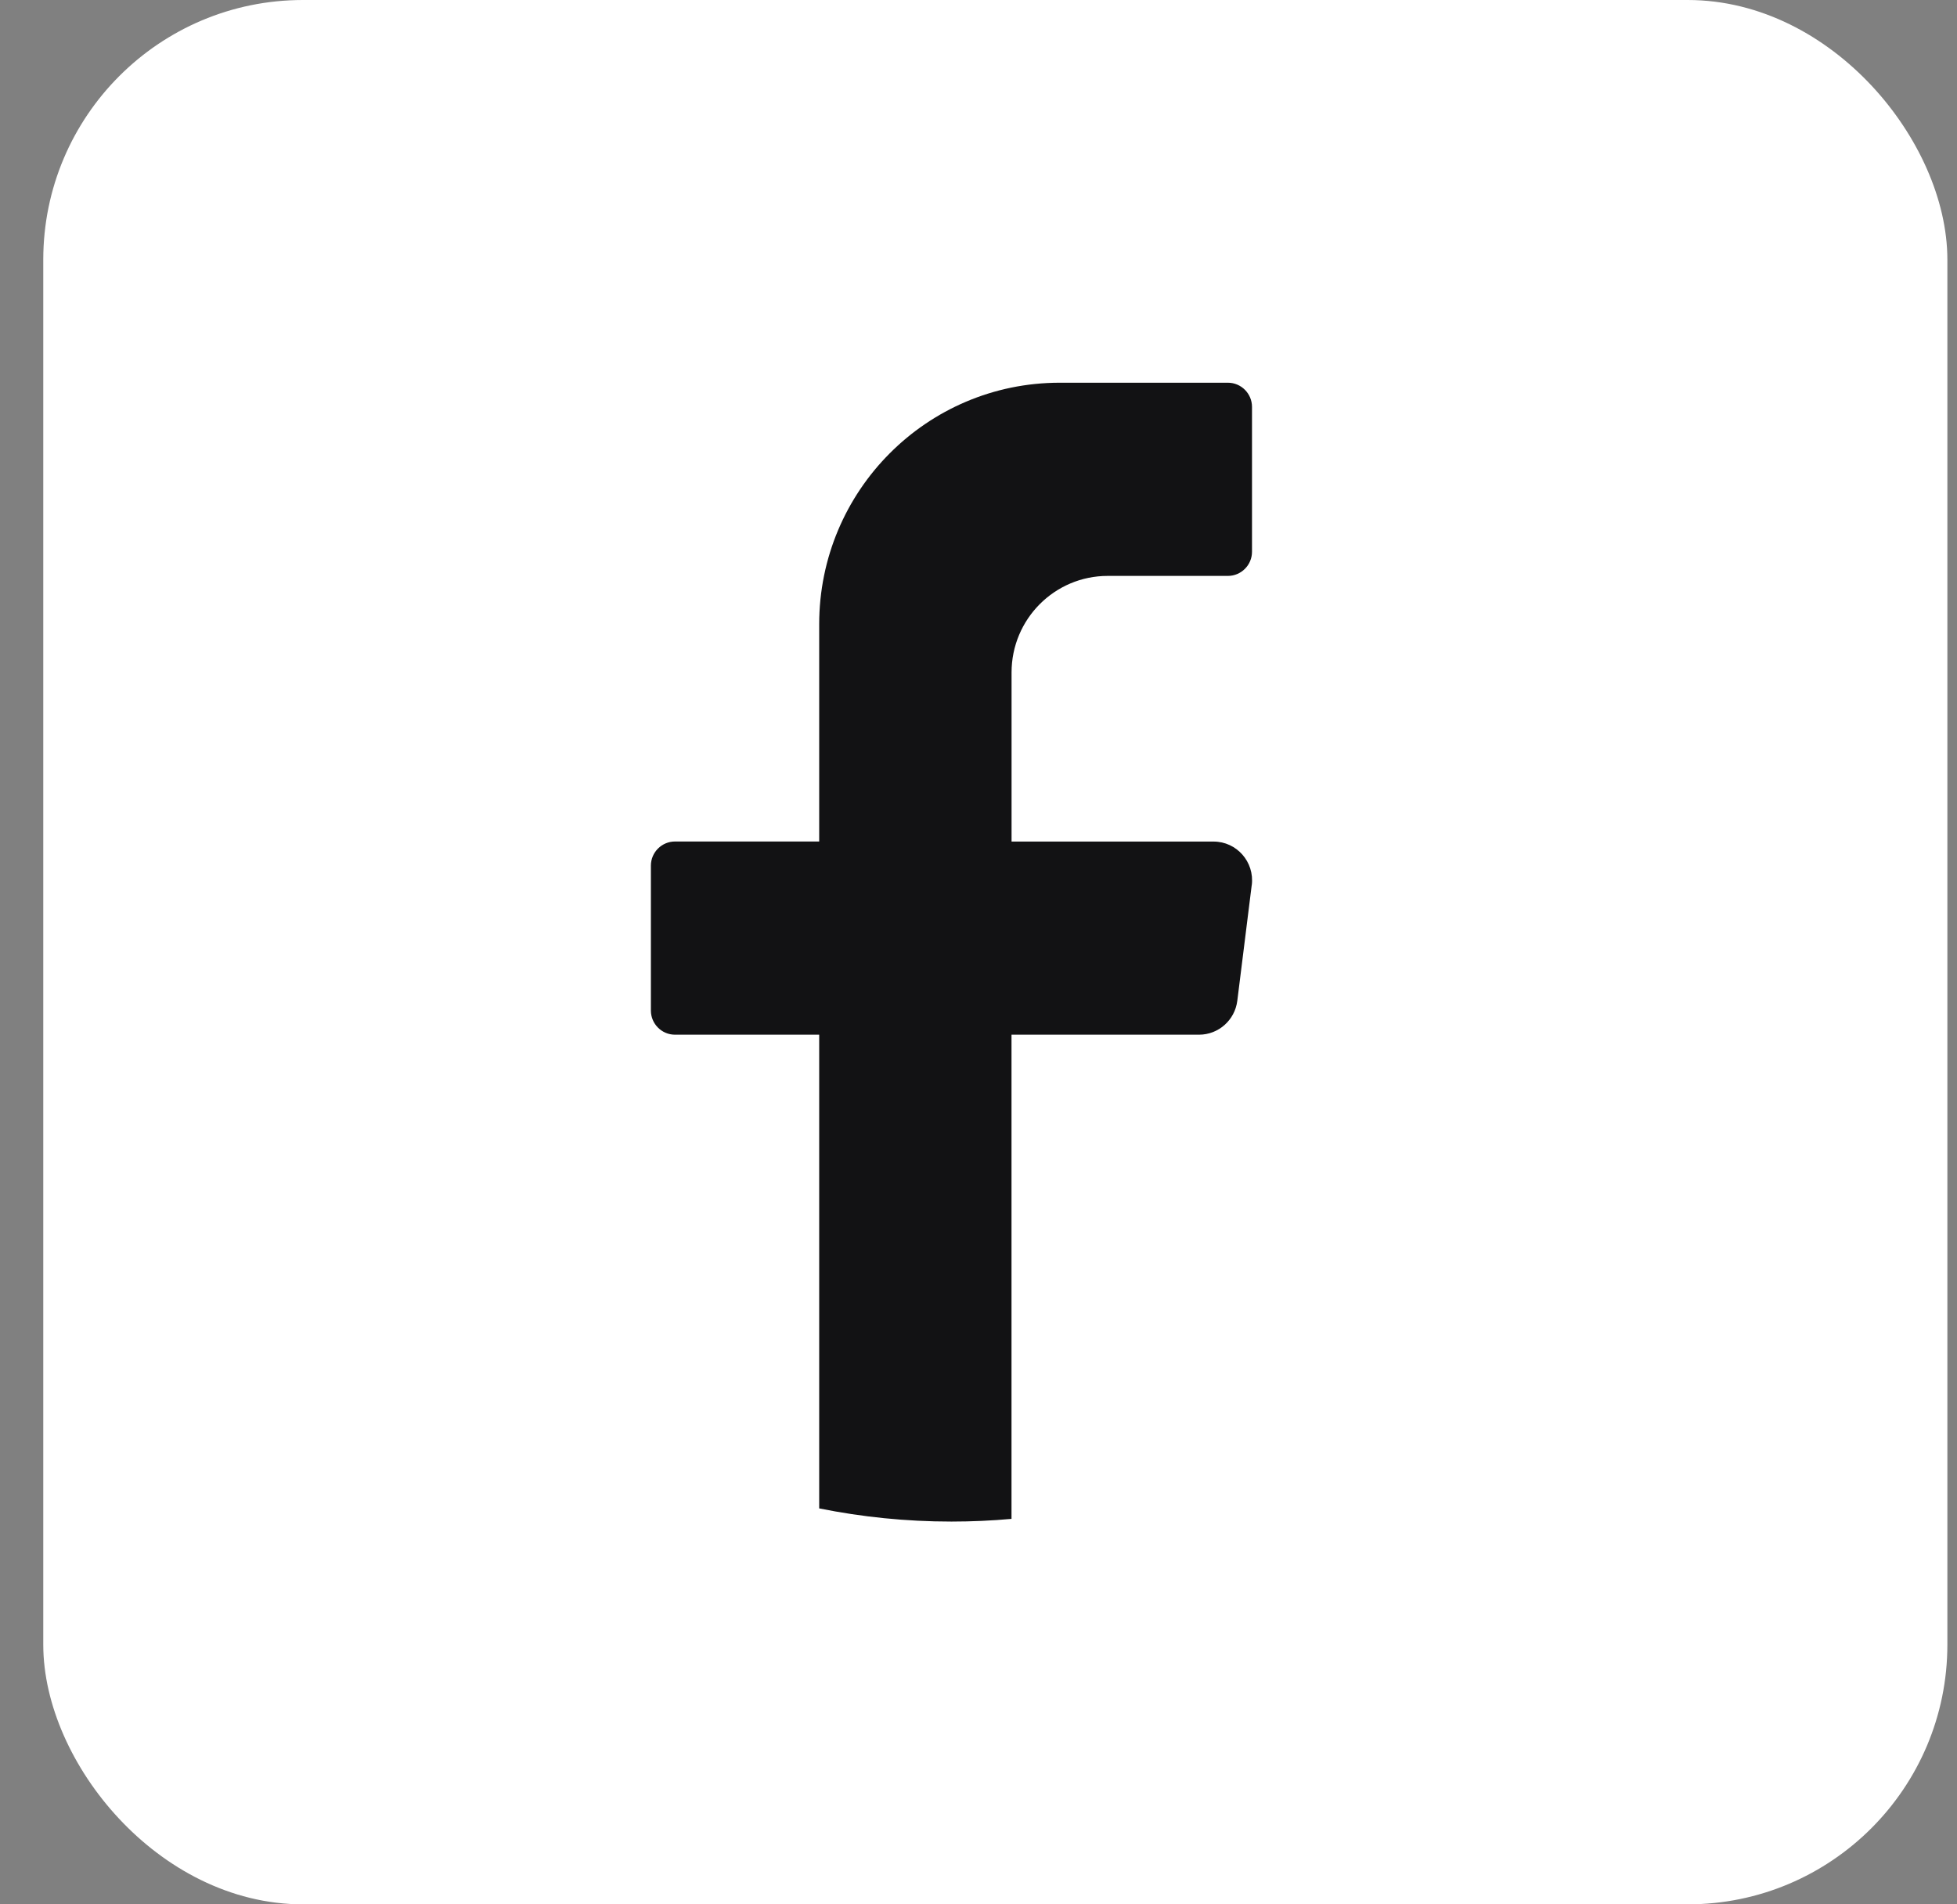 <?xml version="1.0" encoding="UTF-8"?>
<svg xmlns="http://www.w3.org/2000/svg" width="37" height="36" viewBox="0 0 37 36" fill="none">
  <rect x="0" y="0" width="37" height="36" fill="#808080" stroke="none"/>
  <rect x="1.227" y="0.409" width="35.182" height="35.182" rx="4.5" fill="white"></rect>
  <rect x="1.227" y="0.409" width="35.182" height="35.182" rx="4.5" stroke="white" stroke-width="0.818"></rect>
  <path d="M35.181 18C35.181 27.038 27.855 34.364 18.817 34.364C9.781 34.363 2.454 27.037 2.454 18C2.454 8.963 9.781 1.637 18.818 1.637C27.856 1.637 35.182 8.963 35.182 18H35.181Z" fill="white"></path>
  <path d="M23.666 16.73L23.393 18.919C23.347 19.285 23.037 19.56 22.67 19.56H19.124V28.713C18.75 28.747 18.372 28.764 17.989 28.764C17.132 28.764 16.296 28.678 15.488 28.515V19.56H12.761C12.511 19.56 12.306 19.355 12.306 19.104V16.364C12.306 16.113 12.511 15.908 12.761 15.908H15.488V11.8C15.488 9.279 17.523 7.235 20.035 7.235H23.216C23.466 7.235 23.671 7.44 23.671 7.692V10.431C23.671 10.682 23.466 10.887 23.216 10.887H20.943C19.939 10.887 19.125 11.704 19.125 12.713V15.909H22.944C23.382 15.909 23.72 16.294 23.667 16.731L23.666 16.73Z" fill="#121214"></path>
</svg>
